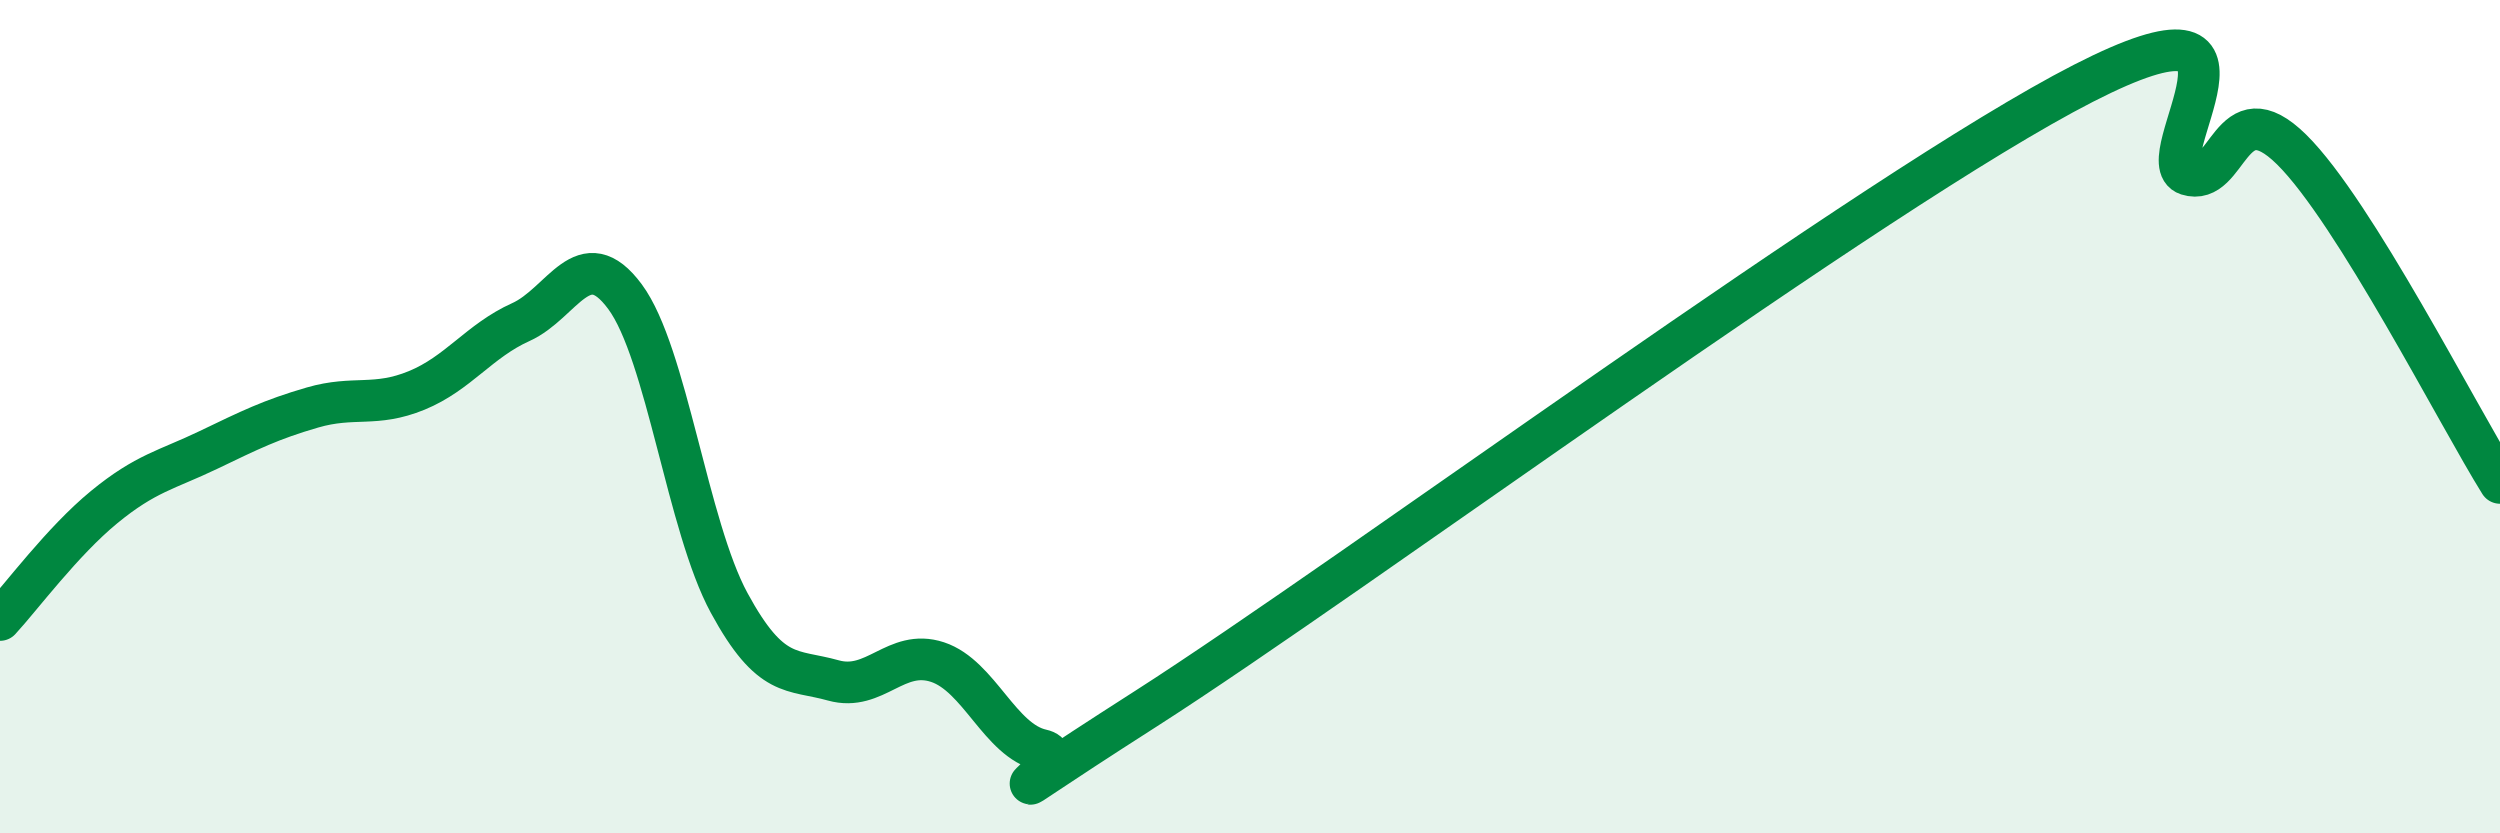 
    <svg width="60" height="20" viewBox="0 0 60 20" xmlns="http://www.w3.org/2000/svg">
      <path
        d="M 0,14.88 C 0.5,14.34 1.5,12.99 2.5,12.17 C 3.5,11.35 4,11.28 5,10.8 C 6,10.32 6.5,10.07 7.5,9.78 C 8.5,9.49 9,9.78 10,9.37 C 11,8.96 11.5,8.18 12.5,7.73 C 13.5,7.28 14,5.77 15,7.12 C 16,8.47 16.5,12.63 17.5,14.47 C 18.5,16.31 19,16.05 20,16.33 C 21,16.61 21.5,15.56 22.5,15.89 C 23.5,16.22 24,17.78 25,18 C 26,18.22 22.5,20.21 27.5,17.01 C 32.5,13.81 45,4.56 50,2 C 55,-0.56 51.5,3.87 52.5,4.19 C 53.5,4.51 53.5,2.11 55,3.59 C 56.5,5.07 59,9.99 60,11.59L60 20L0 20Z"
        fill="#008740"
        opacity="0.1"
        stroke-linecap="round"
        stroke-linejoin="round"
      />
      <path
        d="M 0,14.88 C 0.5,14.34 1.5,12.99 2.5,12.17 C 3.5,11.35 4,11.28 5,10.8 C 6,10.32 6.5,10.07 7.5,9.78 C 8.5,9.49 9,9.78 10,9.37 C 11,8.96 11.5,8.18 12.5,7.73 C 13.5,7.28 14,5.77 15,7.12 C 16,8.47 16.5,12.63 17.5,14.47 C 18.5,16.31 19,16.05 20,16.33 C 21,16.61 21.5,15.56 22.5,15.89 C 23.5,16.22 24,17.78 25,18 C 26,18.22 22.5,20.21 27.5,17.01 C 32.5,13.81 45,4.56 50,2 C 55,-0.56 51.5,3.87 52.5,4.19 C 53.5,4.51 53.5,2.11 55,3.59 C 56.5,5.07 59,9.99 60,11.59"
        stroke="#008740"
        stroke-width="1"
        fill="none"
        stroke-linecap="round"
        stroke-linejoin="round"
      />
    </svg>
  